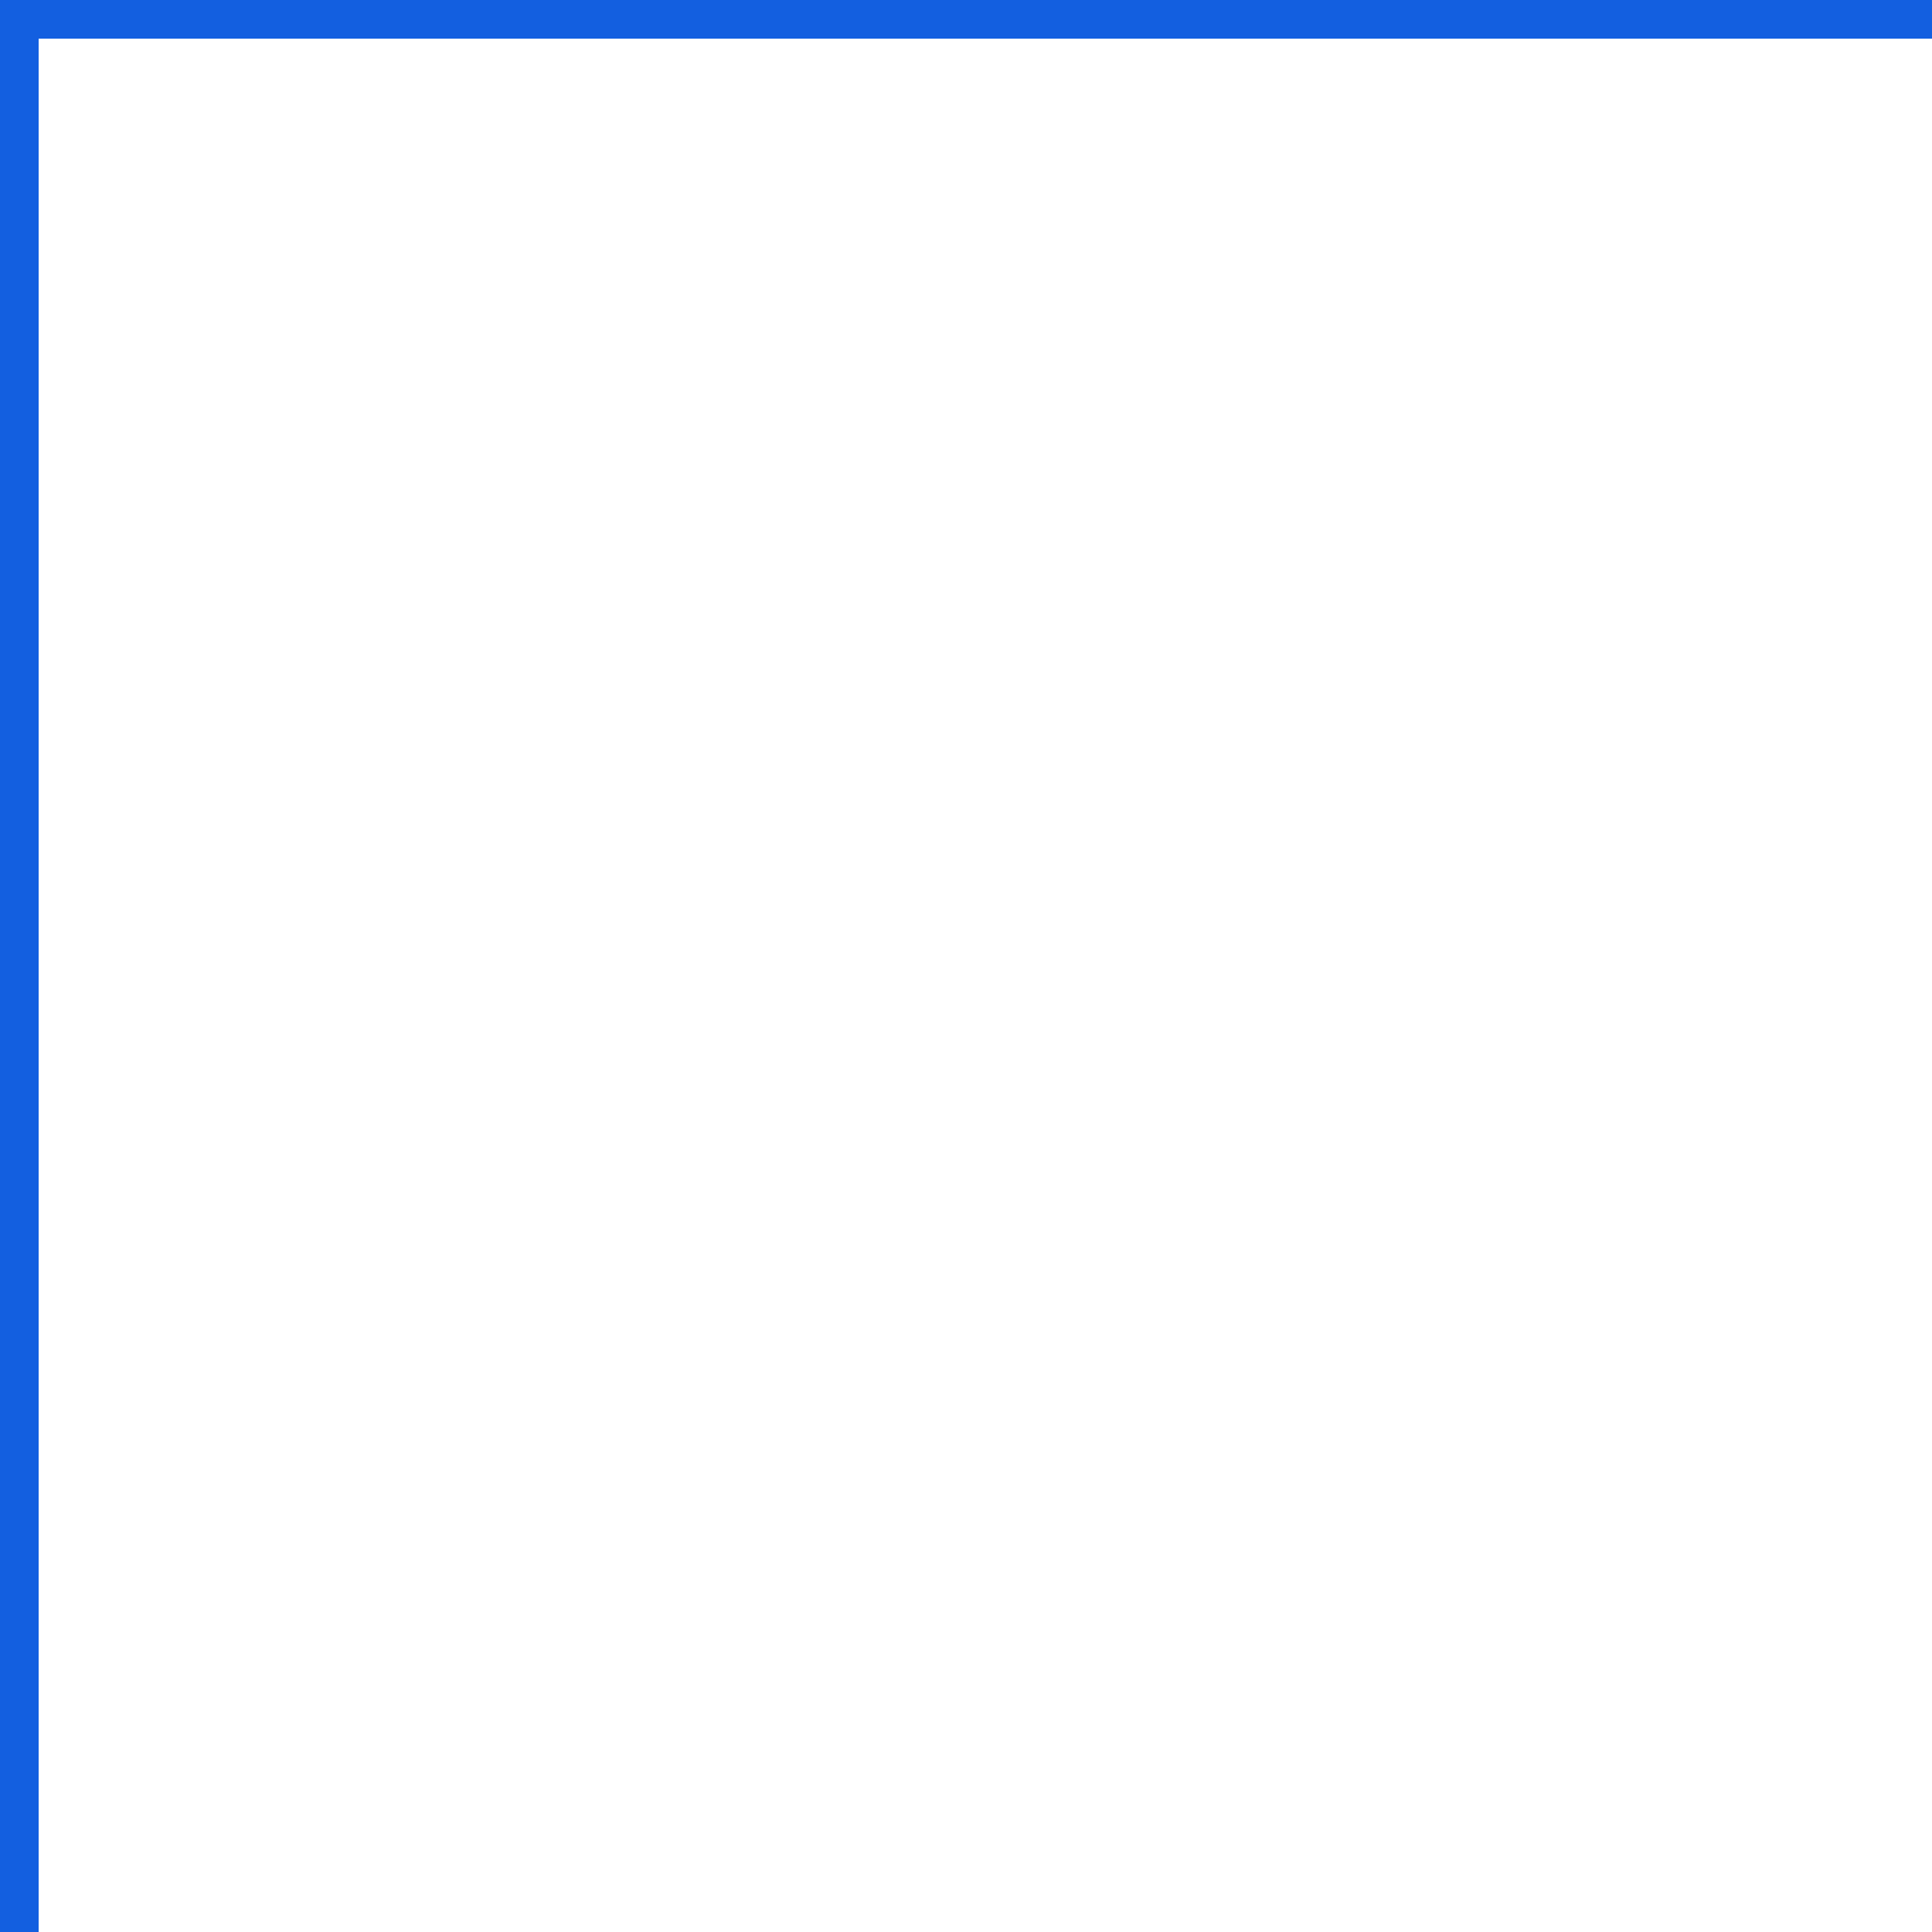 <?xml version="1.0" encoding="UTF-8"?> <svg xmlns="http://www.w3.org/2000/svg" width="50" height="50" viewBox="0 0 50 50" fill="none"><path fill-rule="evenodd" clip-rule="evenodd" d="M50 0L1 0L0 0V1L0 50H1L1 1L50 1V0Z" fill="#135FE0"></path></svg> 